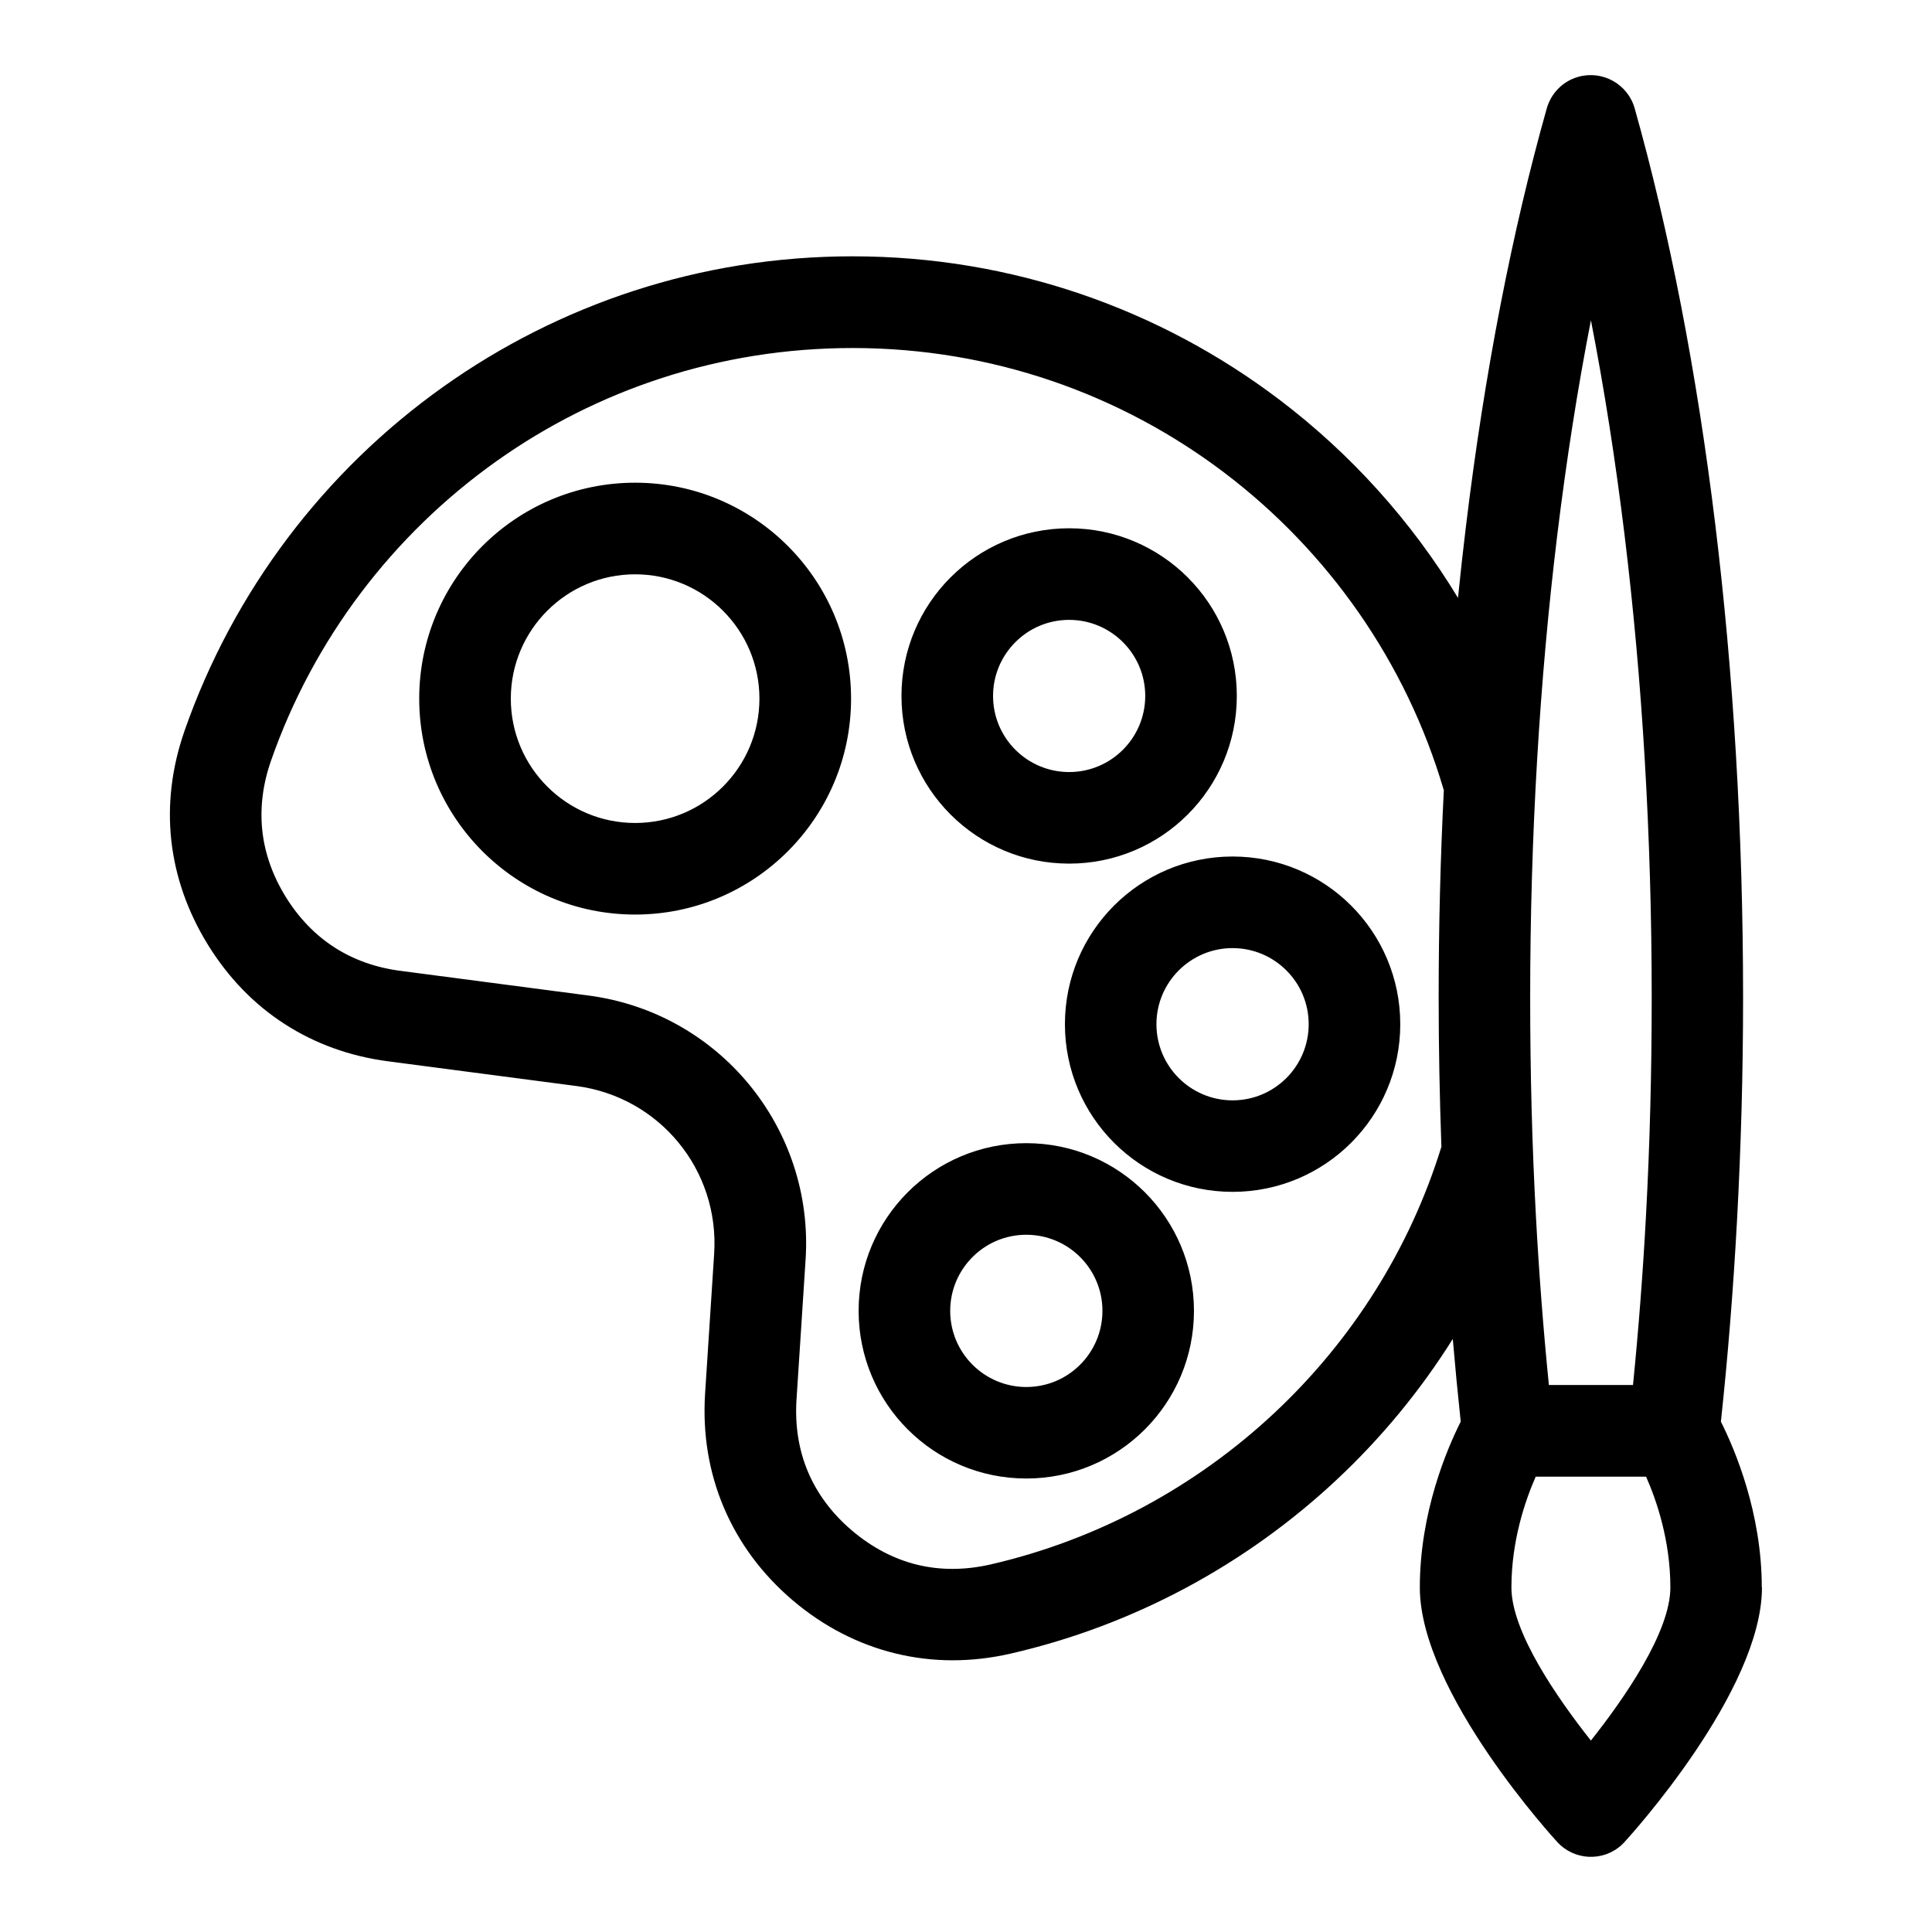 <?xml version="1.0" encoding="UTF-8"?>
<!-- The Best Svg Icon site in the world: iconSvg.co, Visit us! https://iconsvg.co -->
<svg fill="#000000" width="800px" height="800px" version="1.1" viewBox="144 144 512 512" xmlns="http://www.w3.org/2000/svg">
 <path d="m565.61 228.87c-3.523 18.062-6.516 37.18-8.949 57.164-4.625 38.09-7.148 79.32-7.148 122.4 0 20.012 0.516 39.266 1.512 57.66 0.816 15.25 1.98 30.258 3.445 44.949h22.293c1.465-14.691 2.629-29.699 3.445-44.949 0.996-18.395 1.512-37.637 1.512-57.66 0-43.09-2.523-84.324-7.164-122.4-2.434-19.996-5.426-39.102-8.949-57.18zm0 376.39c8.844-11.168 21.055-28.746 21.055-40.566 0-12.438-3.672-23.125-6.438-29.367h-29.246c-2.75 6.242-6.438 16.93-6.438 29.367 0 11.82 12.211 29.383 21.055 40.566zm45.328-40.566c0 27.434-34.977 65.883-36.336 67.363-0.289 0.316-0.574 0.621-0.891 0.906-4.941 4.473-12.59 4.098-17.062-0.863-0.105-0.105-36.379-39.48-36.379-67.41 0-19.875 7.18-36.684 10.836-43.938-0.77-7.195-1.465-14.496-2.102-21.914-8.602 13.707-18.922 26.191-30.621 37.168-23.988 22.504-53.777 38.68-86.484 46.203-10.461 2.402-20.766 2.371-30.59-0.031-9.84-2.402-19.027-7.117-27.207-14.055-8.191-6.969-14.328-15.297-18.289-24.637-3.945-9.324-5.637-19.496-4.957-30.168l2.402-37.016c0.727-11.125-2.887-21.523-9.43-29.488-6.543-7.981-16.051-13.559-27.07-15.008l-49.879-6.543c-10.172-1.328-19.422-4.699-27.508-9.93-8.07-5.215-14.902-12.273-20.285-20.992-5.394-8.766-8.629-18.047-9.688-27.629-1.043-9.539 0.121-19.285 3.492-28.988 12.922-37.062 37.152-68.906 68.633-91.262 30.59-21.719 67.969-34.535 108.41-34.535 42.457 0 81.633 14.133 113.07 37.953 18.922 14.328 35.035 32.18 47.383 52.566 0.648-6.5 1.375-12.938 2.144-19.27 4.926-40.582 12.199-77.855 21.34-110.3 1.074-3.988 4.156-7.332 8.418-8.523 6.438-1.797 13.133 1.949 14.934 8.402 9.145 32.48 16.43 69.797 21.371 110.44 4.746 39.086 7.344 81.285 7.344 125.24 0 19.664-0.543 39.344-1.602 58.887-0.996 18.426-2.434 36.258-4.277 53.43 3.644 7.254 10.836 24.062 10.836 43.938zm-84.34-211.36c-9.961-33.918-30.668-63.254-58.16-84.082-27.355-20.723-61.469-33.023-98.469-33.023-35.293 0-67.82 11.109-94.375 29.973-27.449 19.484-48.562 47.219-59.809 79.5-2.16 6.227-2.918 12.438-2.266 18.453 0.648 5.984 2.719 11.863 6.168 17.473 3.477 5.621 7.812 10.125 12.895 13.406 5.047 3.266 10.914 5.379 17.473 6.242l49.879 6.543c17.336 2.266 32.285 11.047 42.621 23.625 10.34 12.59 16.066 28.961 14.934 46.371l-2.402 37.016c-0.453 6.969 0.59 13.469 3.055 19.27 2.449 5.773 6.363 11.035 11.652 15.523 5.32 4.504 11.141 7.543 17.246 9.039 6.137 1.496 12.711 1.48 19.496-0.074 28.461-6.559 54.398-20.645 75.285-40.234 20.207-18.953 35.699-43.047 44.164-70.449-0.469-13.133-0.727-26.312-0.727-39.492 0-18.727 0.469-37.121 1.375-55.105zm-110.62 93.617c12.273 0 23.383 4.973 31.422 13.012 8.039 8.039 13.012 19.148 13.012 31.422 0 12.273-4.973 23.383-13.012 31.422-8.039 8.039-19.148 13.012-31.422 13.012-12.273 0-23.383-4.973-31.422-13.012-8.039-8.039-13.012-19.148-13.012-31.422 0-12.273 4.973-23.383 13.012-31.422 8.039-8.039 19.148-13.012 31.422-13.012zm14.27 30.184c-3.644-3.644-8.691-5.91-14.27-5.91s-10.609 2.254-14.254 5.91c-3.644 3.644-5.91 8.691-5.91 14.254 0 5.578 2.254 10.609 5.91 14.27 3.644 3.644 8.691 5.91 14.254 5.91 5.578 0 10.609-2.254 14.27-5.91 3.644-3.644 5.91-8.691 5.91-14.27s-2.266-10.609-5.91-14.254zm40.402-106.15c12.273 0 23.383 4.973 31.422 13.012 8.039 8.039 13.012 19.148 13.012 31.422s-4.973 23.383-13.012 31.422c-8.039 8.039-19.148 13.012-31.422 13.012-12.273 0-23.383-4.973-31.422-13.012-8.039-8.039-13.012-19.148-13.012-31.422s4.973-23.383 13.012-31.422c8.039-8.039 19.148-13.012 31.422-13.012zm14.254 30.184c-3.644-3.644-8.691-5.91-14.254-5.91-5.578 0-10.609 2.254-14.27 5.91-3.644 3.644-5.91 8.691-5.91 14.254 0 5.578 2.254 10.609 5.91 14.27 3.644 3.644 8.691 5.91 14.27 5.91s10.609-2.266 14.254-5.91c3.644-3.644 5.91-8.691 5.91-14.27s-2.254-10.609-5.91-14.254zm-57.57-117.17c12.273 0 23.383 4.988 31.422 13.012 8.039 8.039 13.012 19.148 13.012 31.422s-4.973 23.383-13.012 31.422c-8.039 8.039-19.148 13.012-31.422 13.012-12.273 0-23.383-4.973-31.422-13.012-8.039-8.039-13.012-19.148-13.012-31.422s4.973-23.383 13.012-31.422c8.039-8.039 19.148-13.012 31.422-13.012zm14.254 30.184c-3.644-3.644-8.691-5.91-14.254-5.91-5.578 0-10.609 2.254-14.254 5.91-3.644 3.644-5.91 8.691-5.91 14.254 0 5.578 2.266 10.609 5.91 14.254 3.644 3.644 8.691 5.91 14.254 5.91 5.578 0 10.609-2.266 14.254-5.91 3.644-3.644 5.91-8.691 5.91-14.254 0-5.578-2.266-10.609-5.91-14.254zm-129.27-42.262c15.793 0 30.109 6.41 40.461 16.762 10.352 10.352 16.762 24.652 16.762 40.461 0 15.809-6.41 30.109-16.762 40.461-10.352 10.352-24.652 16.762-40.461 16.762s-30.109-6.41-40.461-16.762c-10.352-10.352-16.762-24.652-16.762-40.461 0-15.793 6.41-30.109 16.762-40.461 10.352-10.352 24.668-16.762 40.461-16.762zm23.293 33.934c-5.957-5.957-14.191-9.656-23.293-9.656-9.098 0-17.336 3.688-23.293 9.656-5.957 5.957-9.656 14.191-9.656 23.293 0 9.098 3.688 17.336 9.656 23.293 5.957 5.957 14.191 9.656 23.293 9.656 9.098 0 17.336-3.688 23.293-9.656 5.957-5.957 9.645-14.191 9.645-23.293 0-9.098-3.688-17.336-9.656-23.293z"/>
</svg>